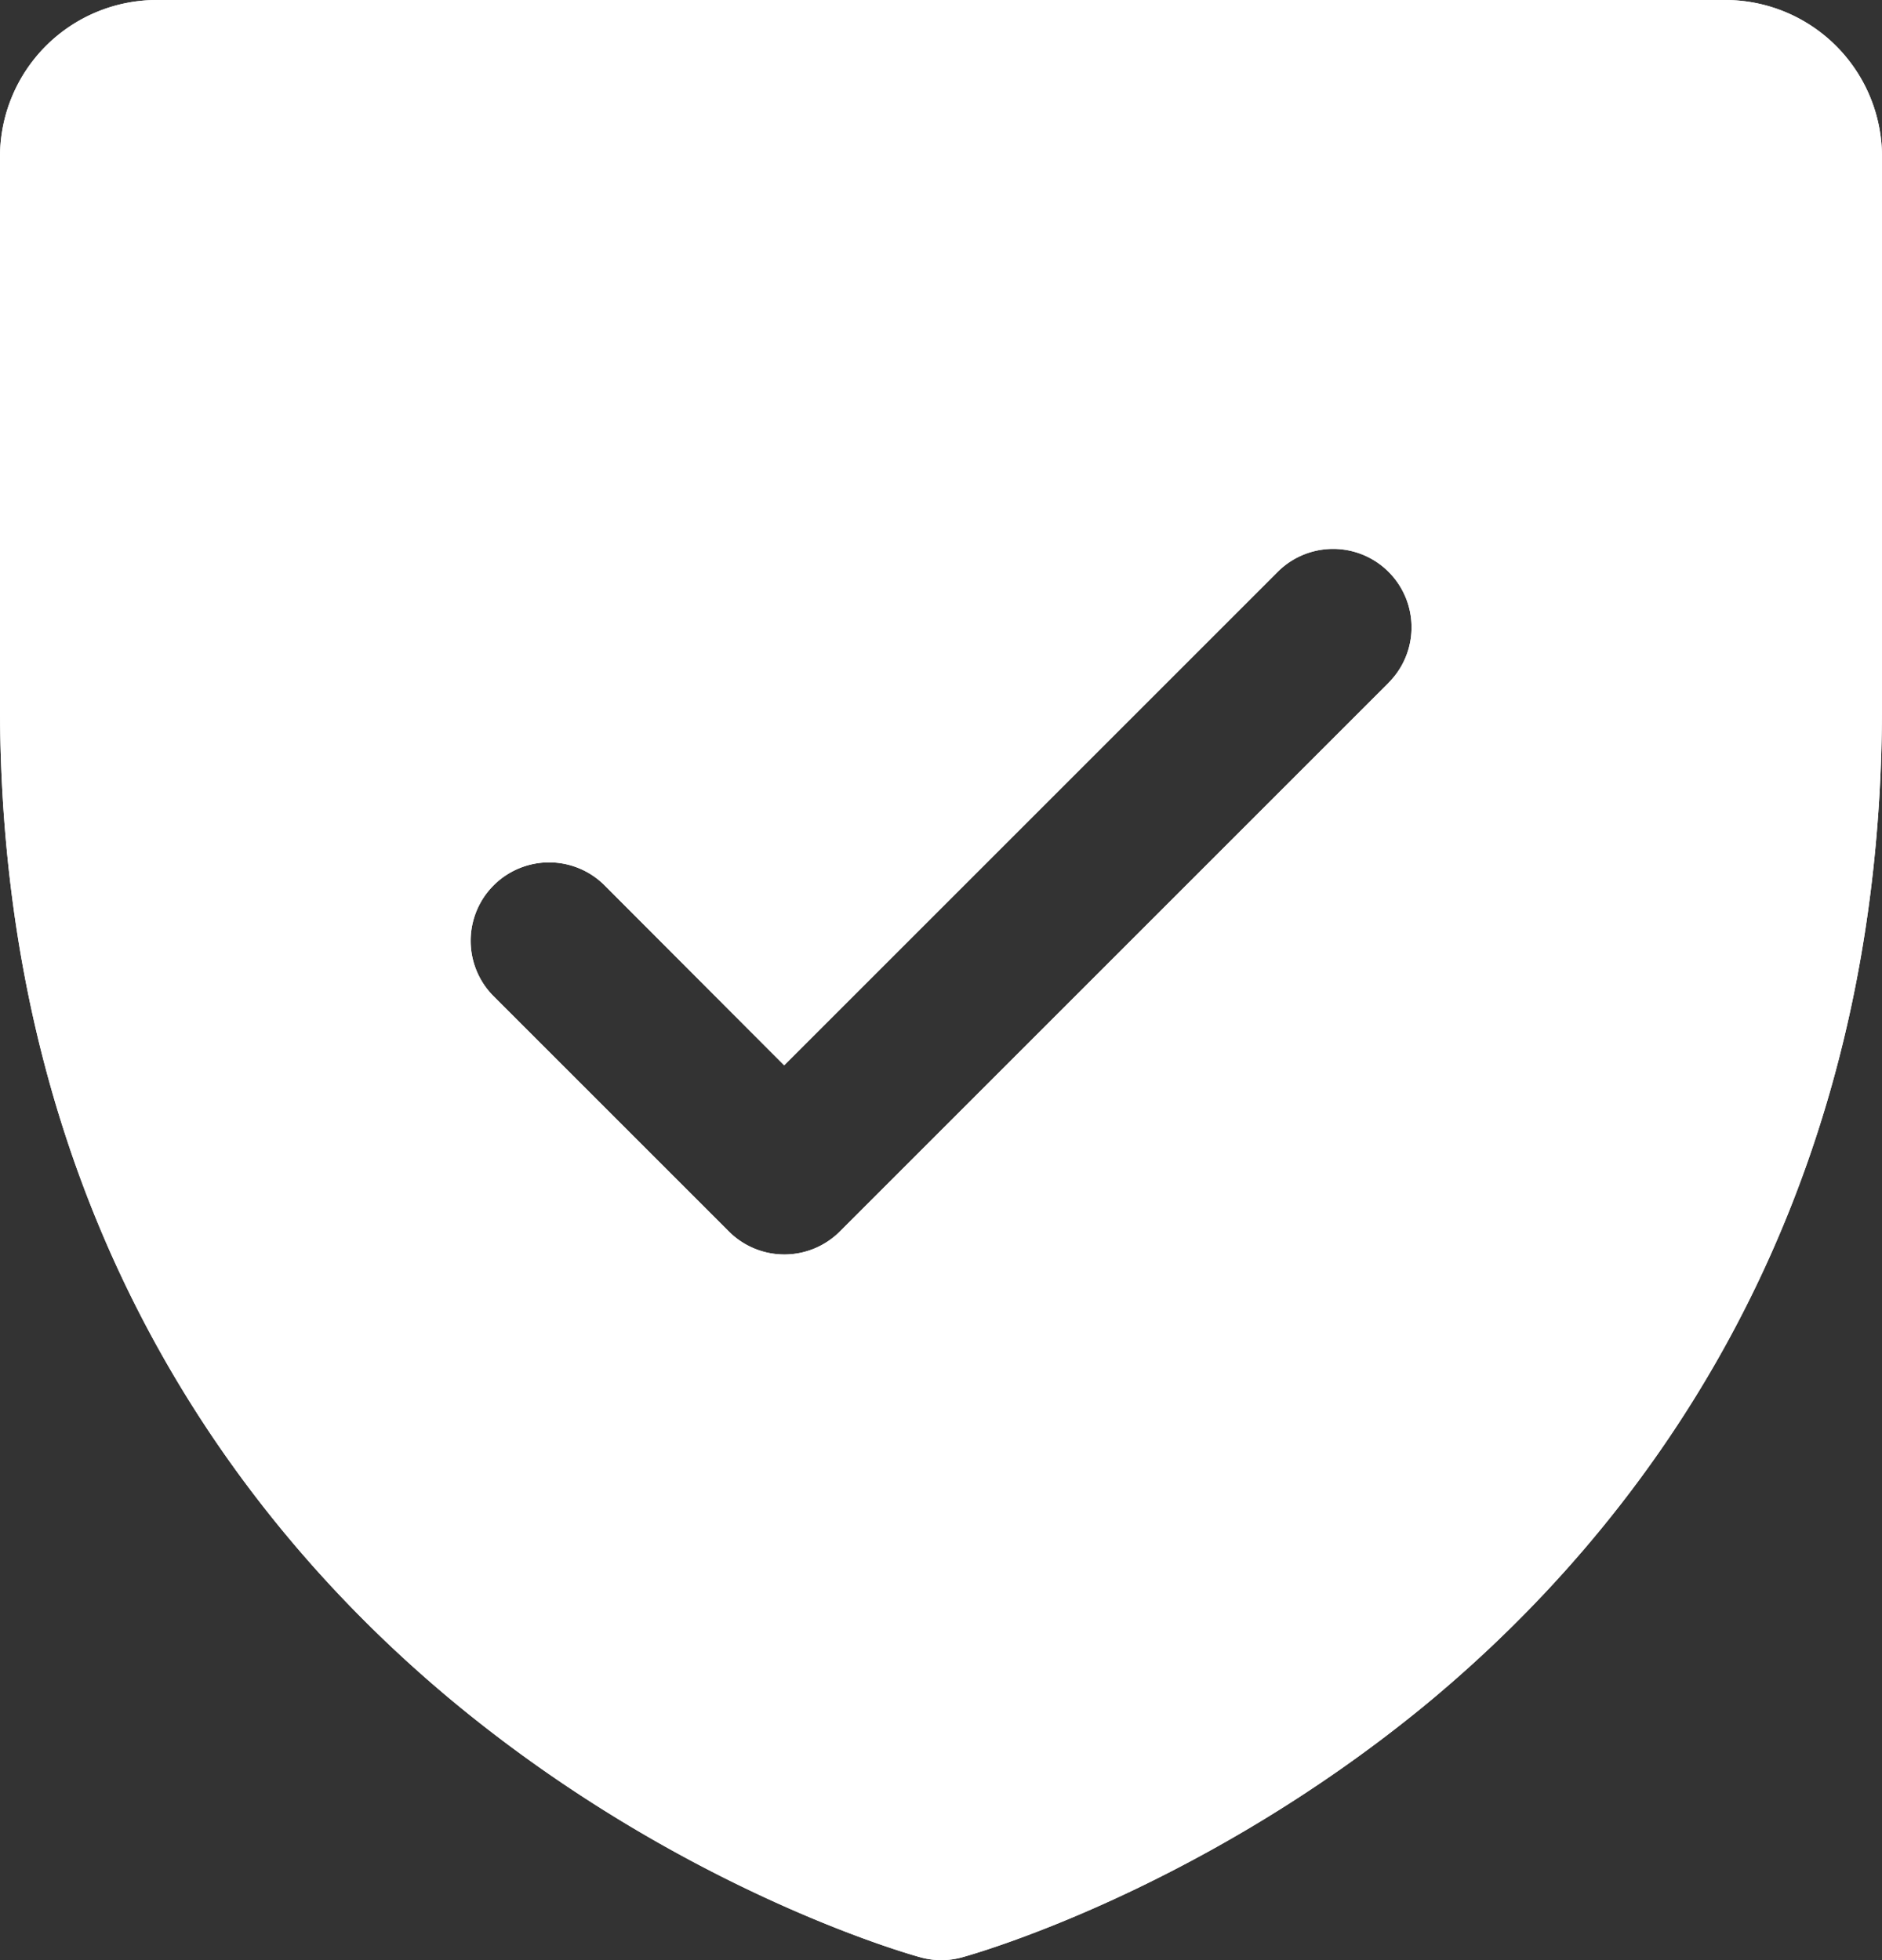 <svg xmlns="http://www.w3.org/2000/svg" width="24" height="25" fill="none"><rect width="100%" height="100%" fill="#333333" stroke="none"/><path fill="#fff" d="M22 0H2a2 2 0 0 0-2 2v7c0 6.59 3.19 10.584 5.866 12.774 2.883 2.357 5.75 3.157 5.875 3.191a1 1 0 0 0 .525 0c.125-.034 2.989-.834 5.875-3.191C20.81 19.584 24 15.59 24 9V2a2 2 0 0 0-2-2Zm-4.29 8.707-7 7a1.001 1.001 0 0 1-1.415 0l-3-3a1 1 0 1 1 1.415-1.415L10 13.587l6.293-6.293a1 1 0 1 1 1.415 1.414h.002Z"/><path fill="url(#a)" d="M22 0H2a2 2 0 0 0-2 2v7c0 6.59 3.19 10.584 5.866 12.774 2.883 2.357 5.75 3.157 5.875 3.191a1 1 0 0 0 .525 0c.125-.034 2.989-.834 5.875-3.191C20.81 19.584 24 15.59 24 9V2a2 2 0 0 0-2-2Zm-4.29 8.707-7 7a1.001 1.001 0 0 1-1.415 0l-3-3a1 1 0 1 1 1.415-1.415L10 13.587l6.293-6.293a1 1 0 1 1 1.415 1.414h.002Z"/><defs><linearGradient id="a" x1="12" x2="12" y1="0" y2="25" gradientUnits="userSpaceOnUse"><stop offset=".5" stop-color="#fff"/></linearGradient></defs></svg>